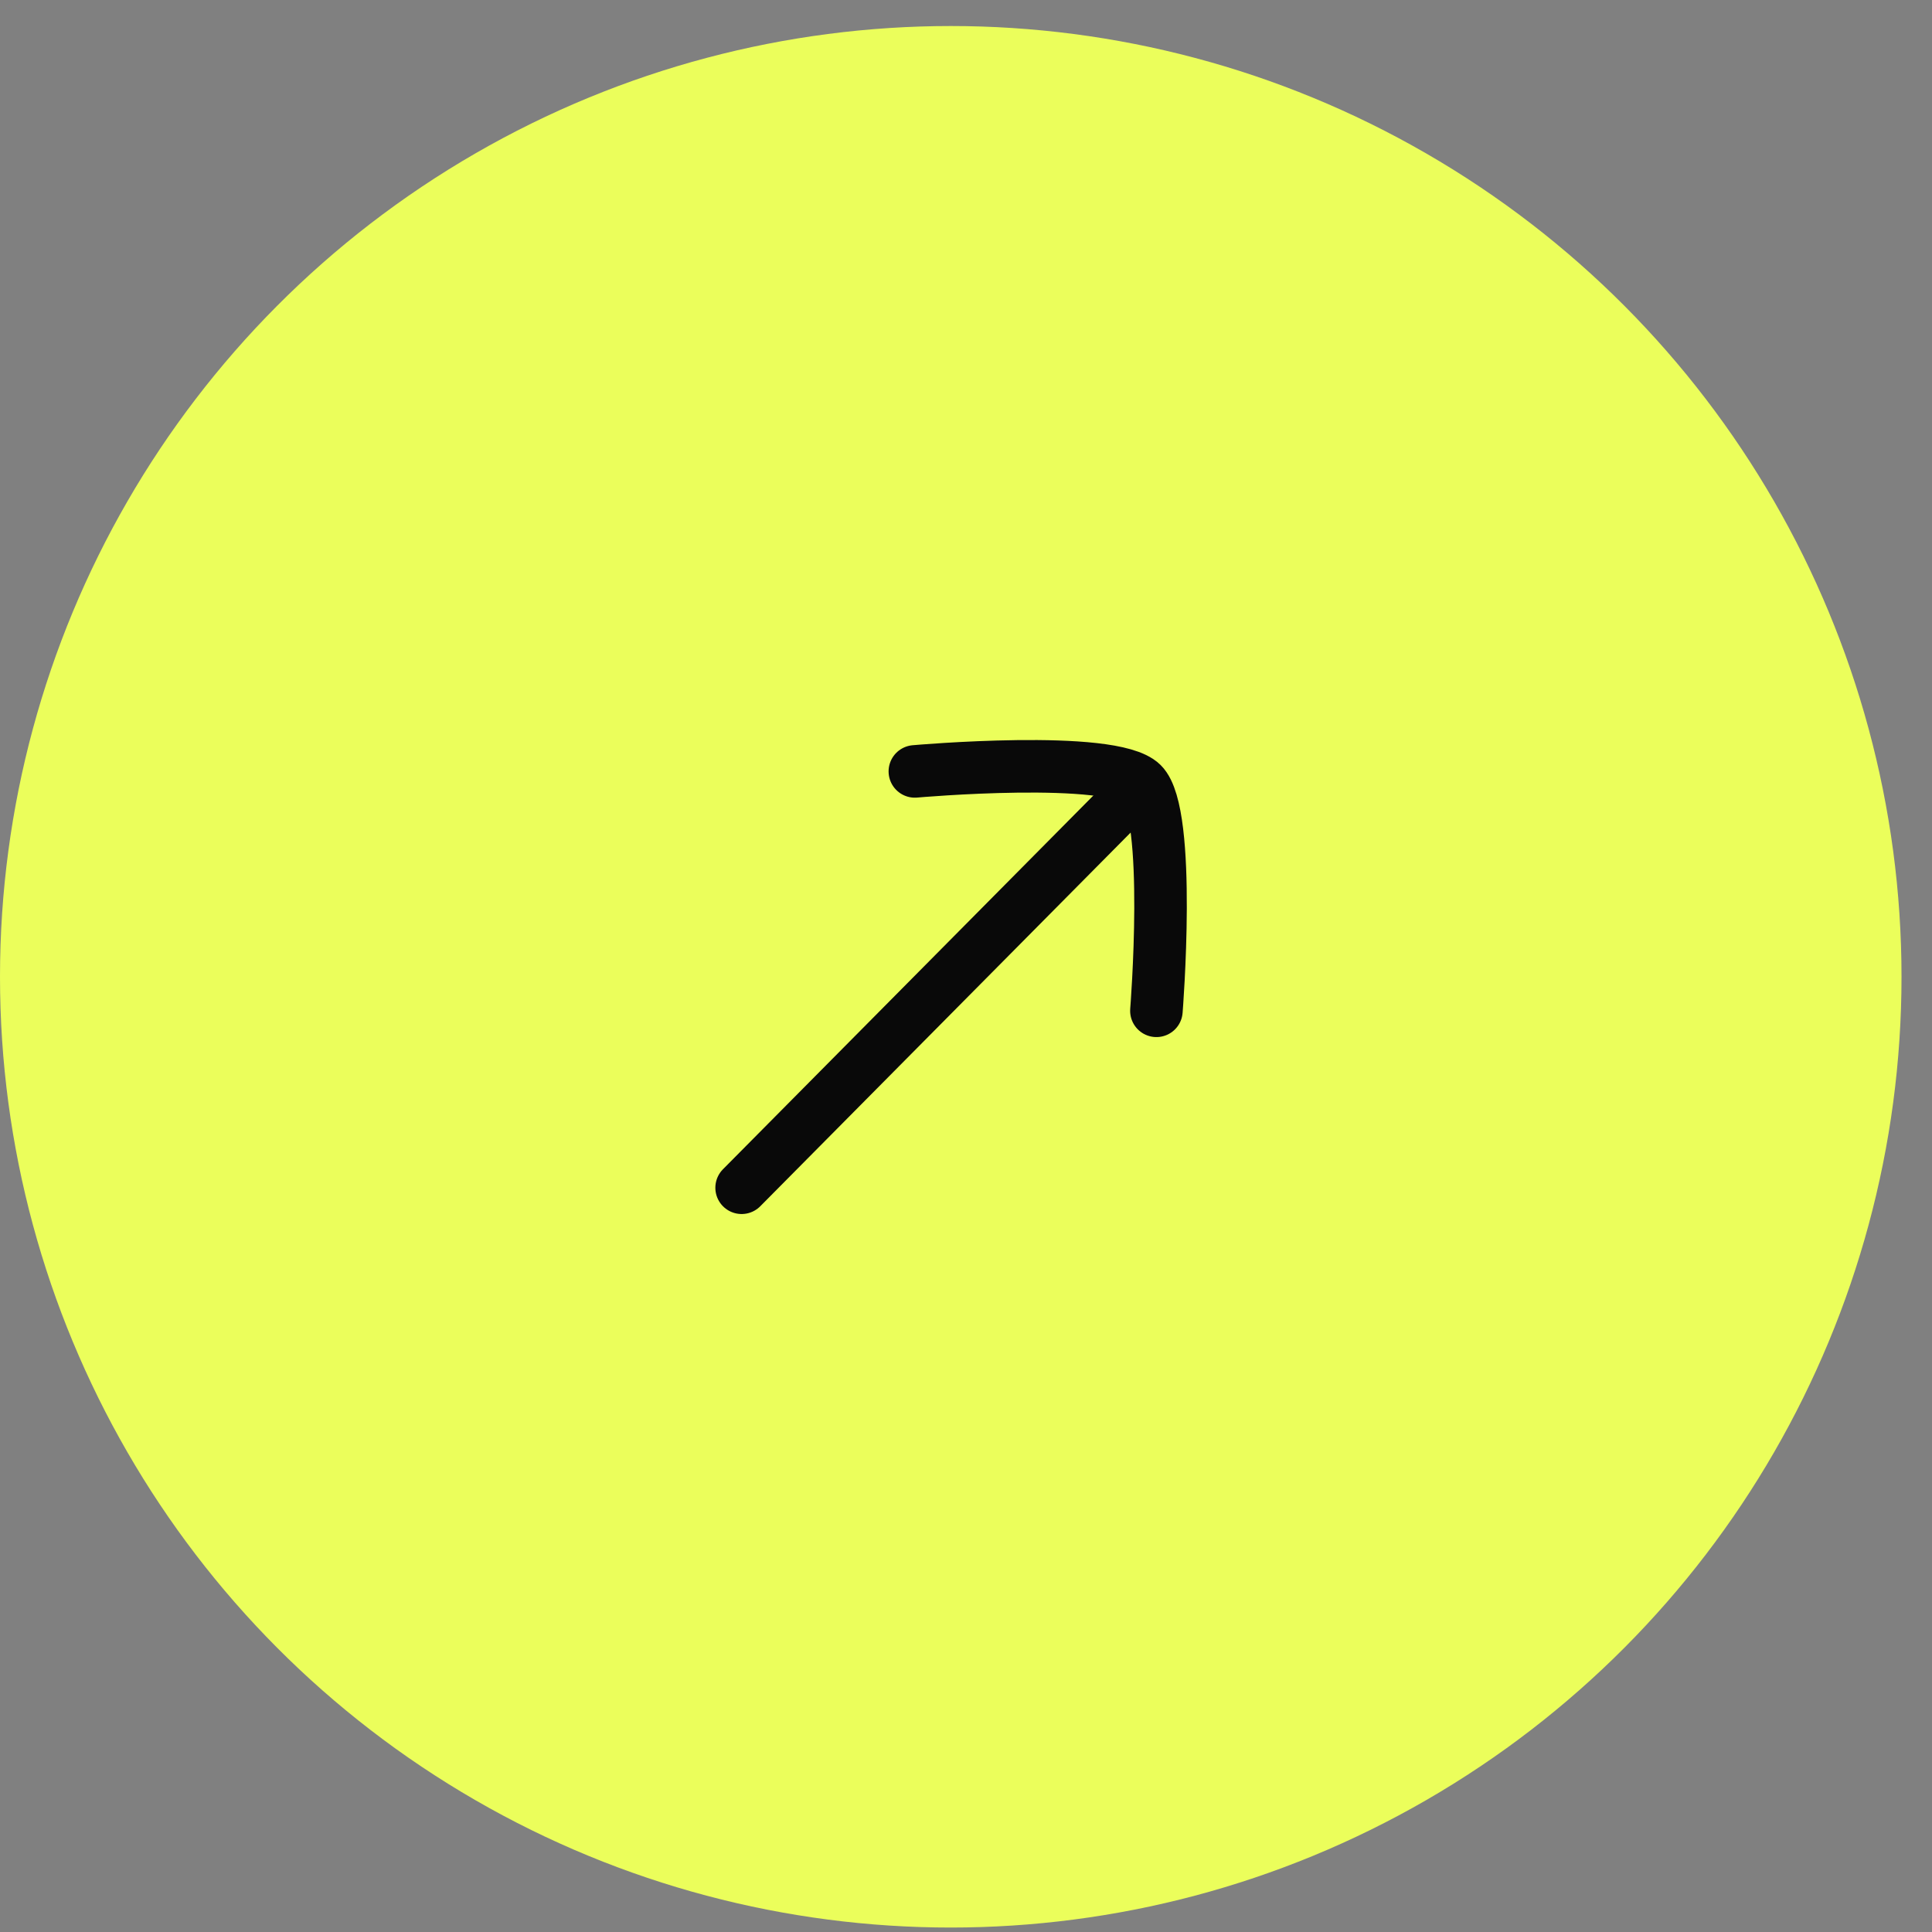 <svg width="36" height="36" viewBox="0 0 36 36" fill="none" xmlns="http://www.w3.org/2000/svg">
<rect x="0" y="0" width="36" height="36" fill="#808080" stroke="none"/>
<circle cx="17.716" cy="18.201" r="17.716" fill="#EBFE5B"/>
<path d="M20.964 14.923L13.819 22.132" stroke="#090909" stroke-width="0.979" stroke-linecap="round"/>
<path d="M21.548 18.835C21.548 18.835 21.842 15.159 21.282 14.603C20.721 14.048 17.047 14.374 17.047 14.374" stroke="#090909" stroke-width="0.979" stroke-linecap="round" stroke-linejoin="round"/>
</svg>
